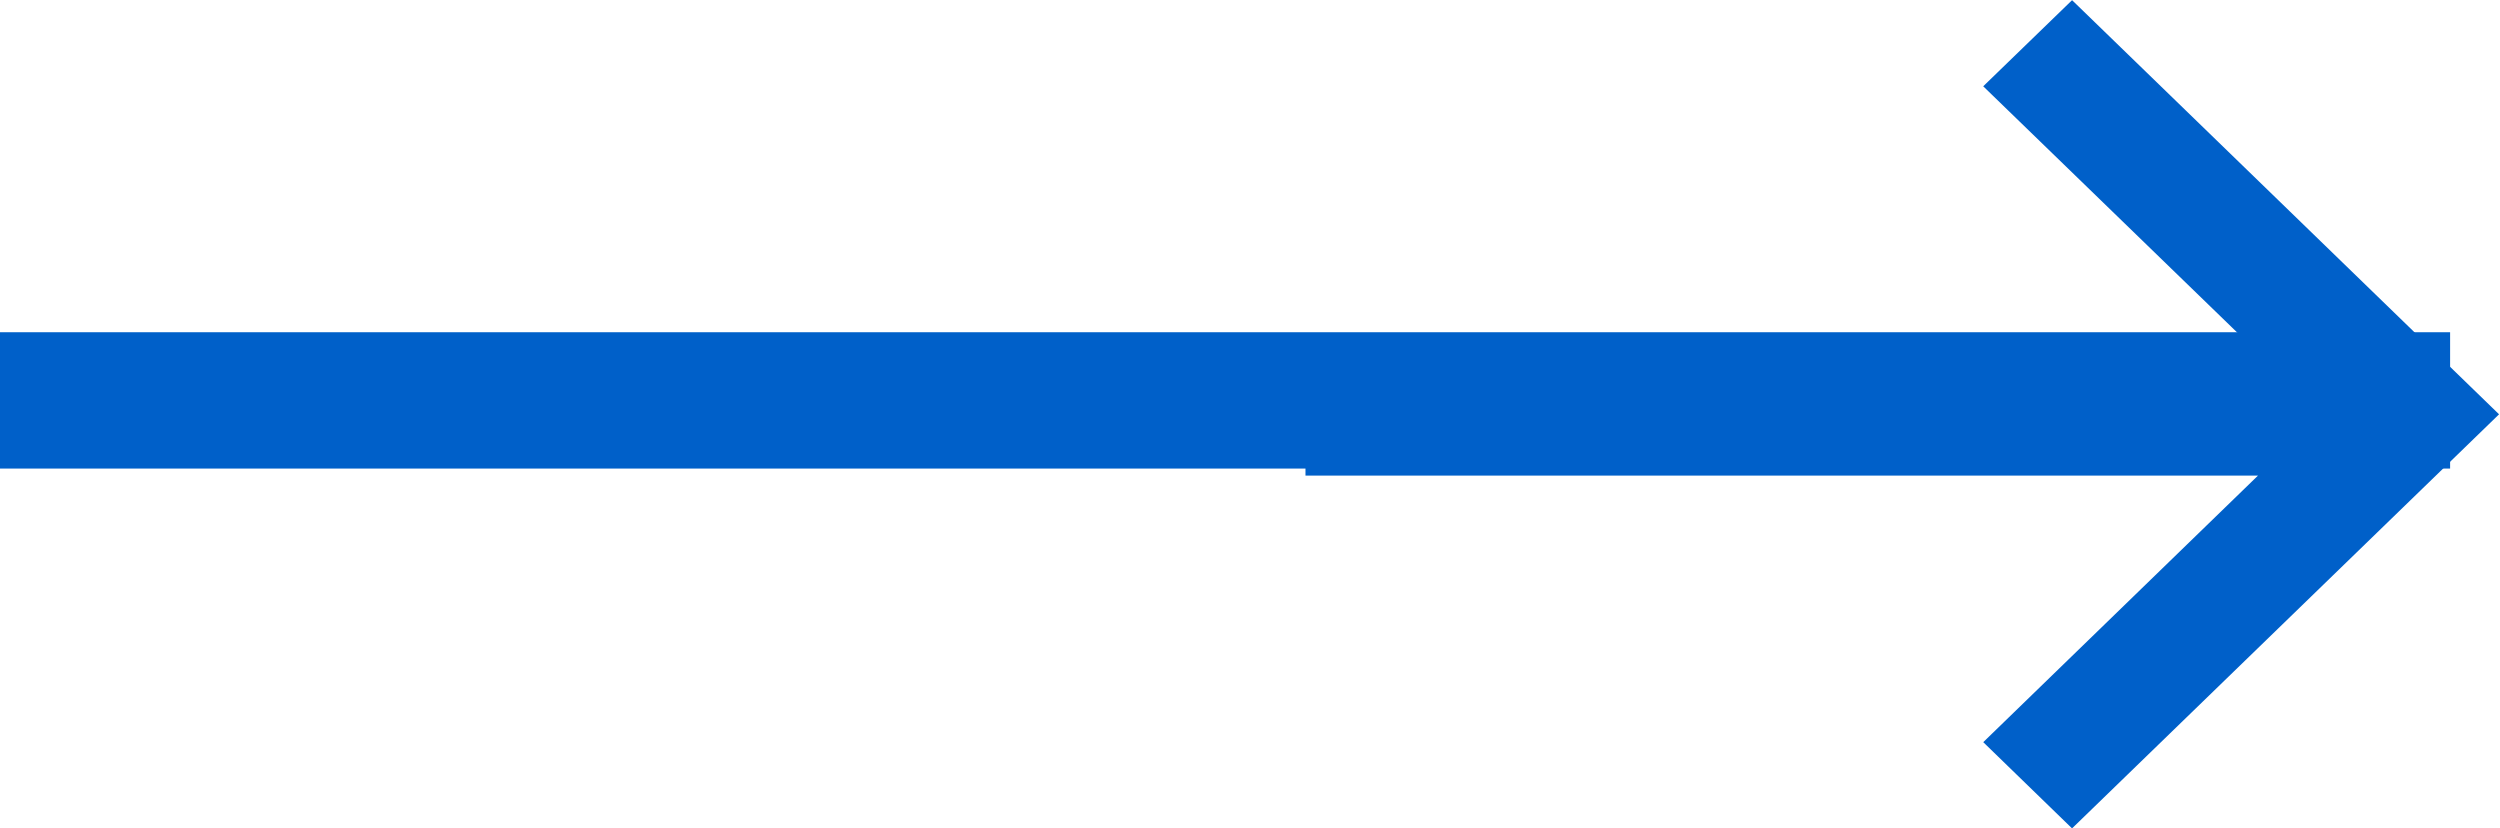 <svg xmlns="http://www.w3.org/2000/svg" width="36.676" height="12.152" viewBox="0 0 36.676 12.152">
  <g id="Group_305" data-name="Group 305" transform="translate(-135.5 -300.626)">
    <path id="Path_200" data-name="Path 200" d="M4.979,0V14.707L.568,10.161,0,10.746l5.378,5.546h0l5.379-5.546-.567-.585L5.781,14.709V0Z" transform="translate(155.152 312.082) rotate(-90)" fill="#0060c9" stroke="#0060c9" stroke-width="1"/>
    <line id="Line_36" data-name="Line 36" x1="35.944" transform="translate(135.5 306.5)" fill="none" stroke="#0060c9" stroke-width="2"/>
  </g>
</svg>
